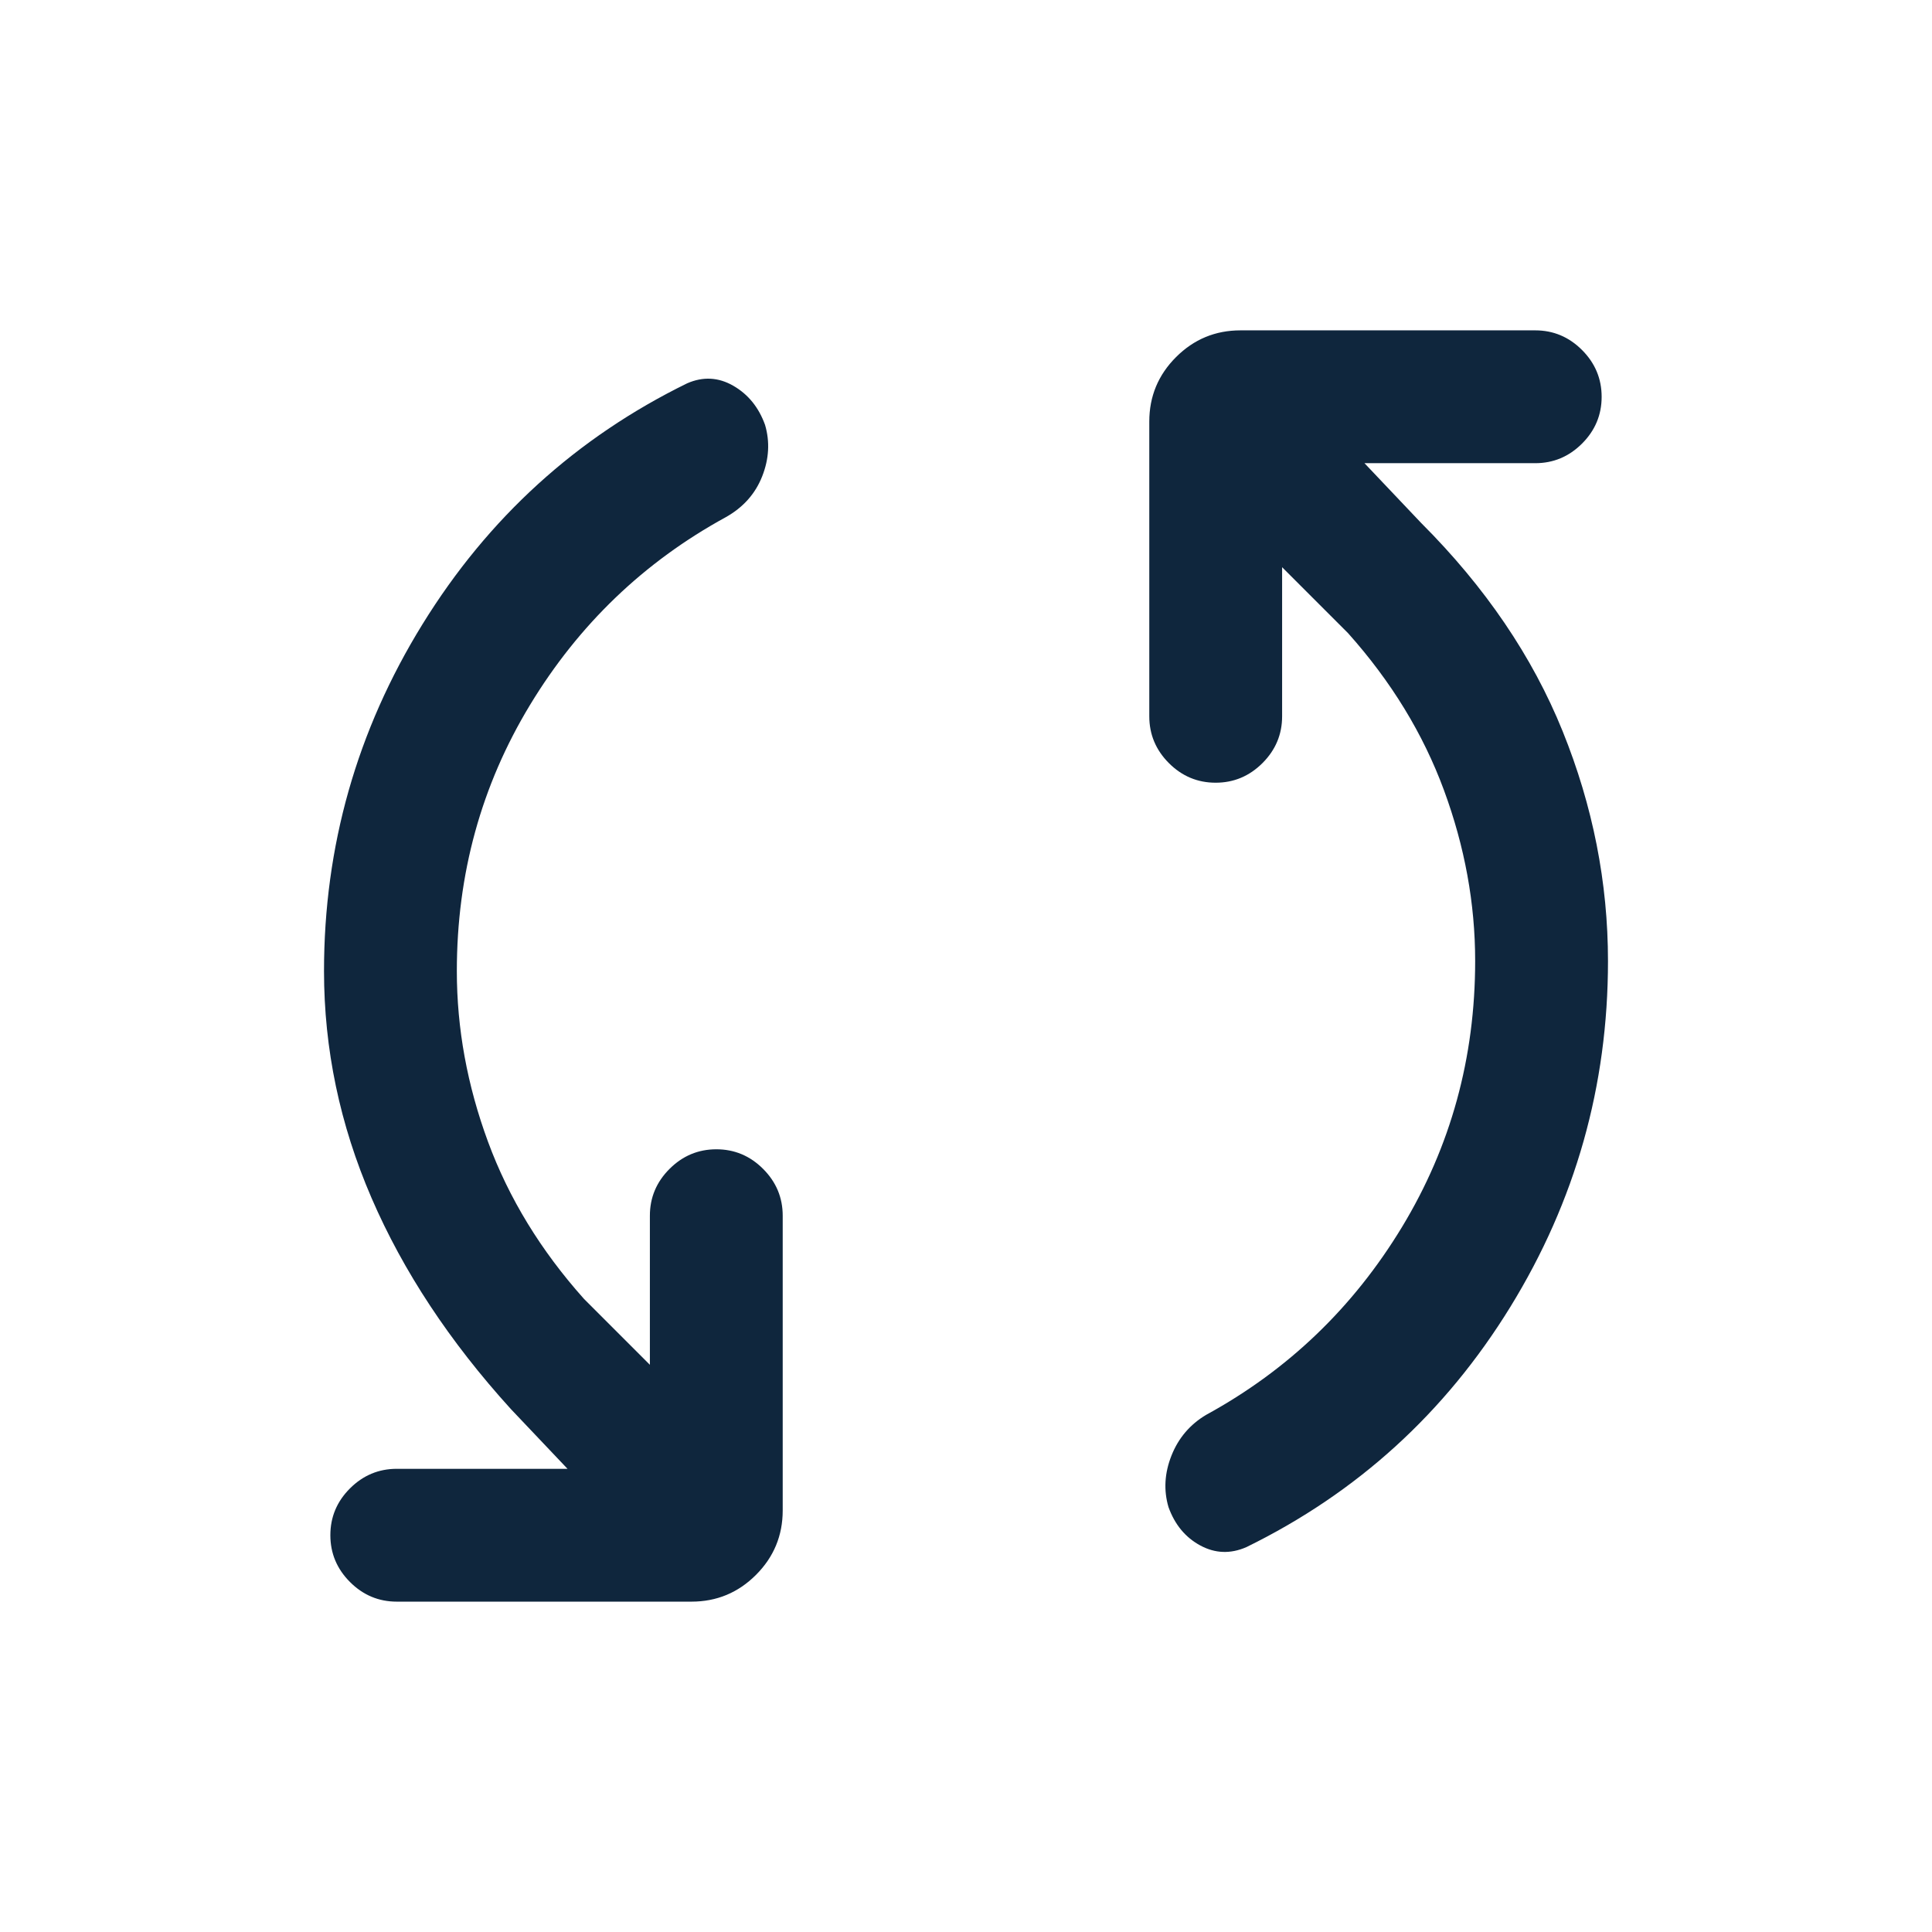 <svg fill="#0f263d" xmlns="http://www.w3.org/2000/svg" height="24" viewBox="0 -960 960 960" width="24"><path d="M227-477.462q0 42.754 15.495 84.799 15.494 42.045 47.659 78.048l32.769 32.769v-74.077q0-13.5 9.758-23.25t23.269-9.75q13.512 0 23.242 9.75 9.731 9.75 9.731 23.25v146.462q0 18.73-13.288 32.019-13.289 13.288-32.02 13.288H197.154q-13.5 0-23.25-9.757-9.75-9.758-9.75-23.27 0-13.511 9.75-23.242 9.75-9.731 23.25-9.731H282l-28.154-29.692q-45.615-50.231-69.231-104.886Q161-419.388 161-477.462q0-93.077 48.923-172.346t131.538-119.731q11.847-5.153 22.924 1.231 11.077 6.385 15.769 19.444 3.692 12.556-1.439 25.573-5.13 13.016-18.1 20.291-60.923 33.308-97.269 93.311Q227-549.686 227-477.462Zm506-5.076q0-42.754-15.495-84.799-15.494-42.045-47.659-78.048l-32.769-32.769v74.077q0 13.5-9.758 23.25t-23.269 9.75q-13.512 0-23.242-9.75-9.731-9.75-9.731-23.25v-146.462q0-18.73 13.288-32.019 13.289-13.288 32.02-13.288h146.461q13.5 0 23.25 9.757 9.75 9.758 9.75 23.27 0 13.511-9.75 23.242-9.75 9.731-23.25 9.731H678l28.154 29.692q47.792 47.782 70.319 103.507Q799-540.923 799-482.419q0 92.958-48.538 171.842-48.539 78.885-131.154 119.346-11.846 5.154-22.923-.846-11.077-6-15.77-19.059-3.692-12.556 1.5-25.633 5.193-13.077 17.27-20.231 60.923-33.308 97.269-93.311Q733-410.314 733-482.538Z"/></svg>